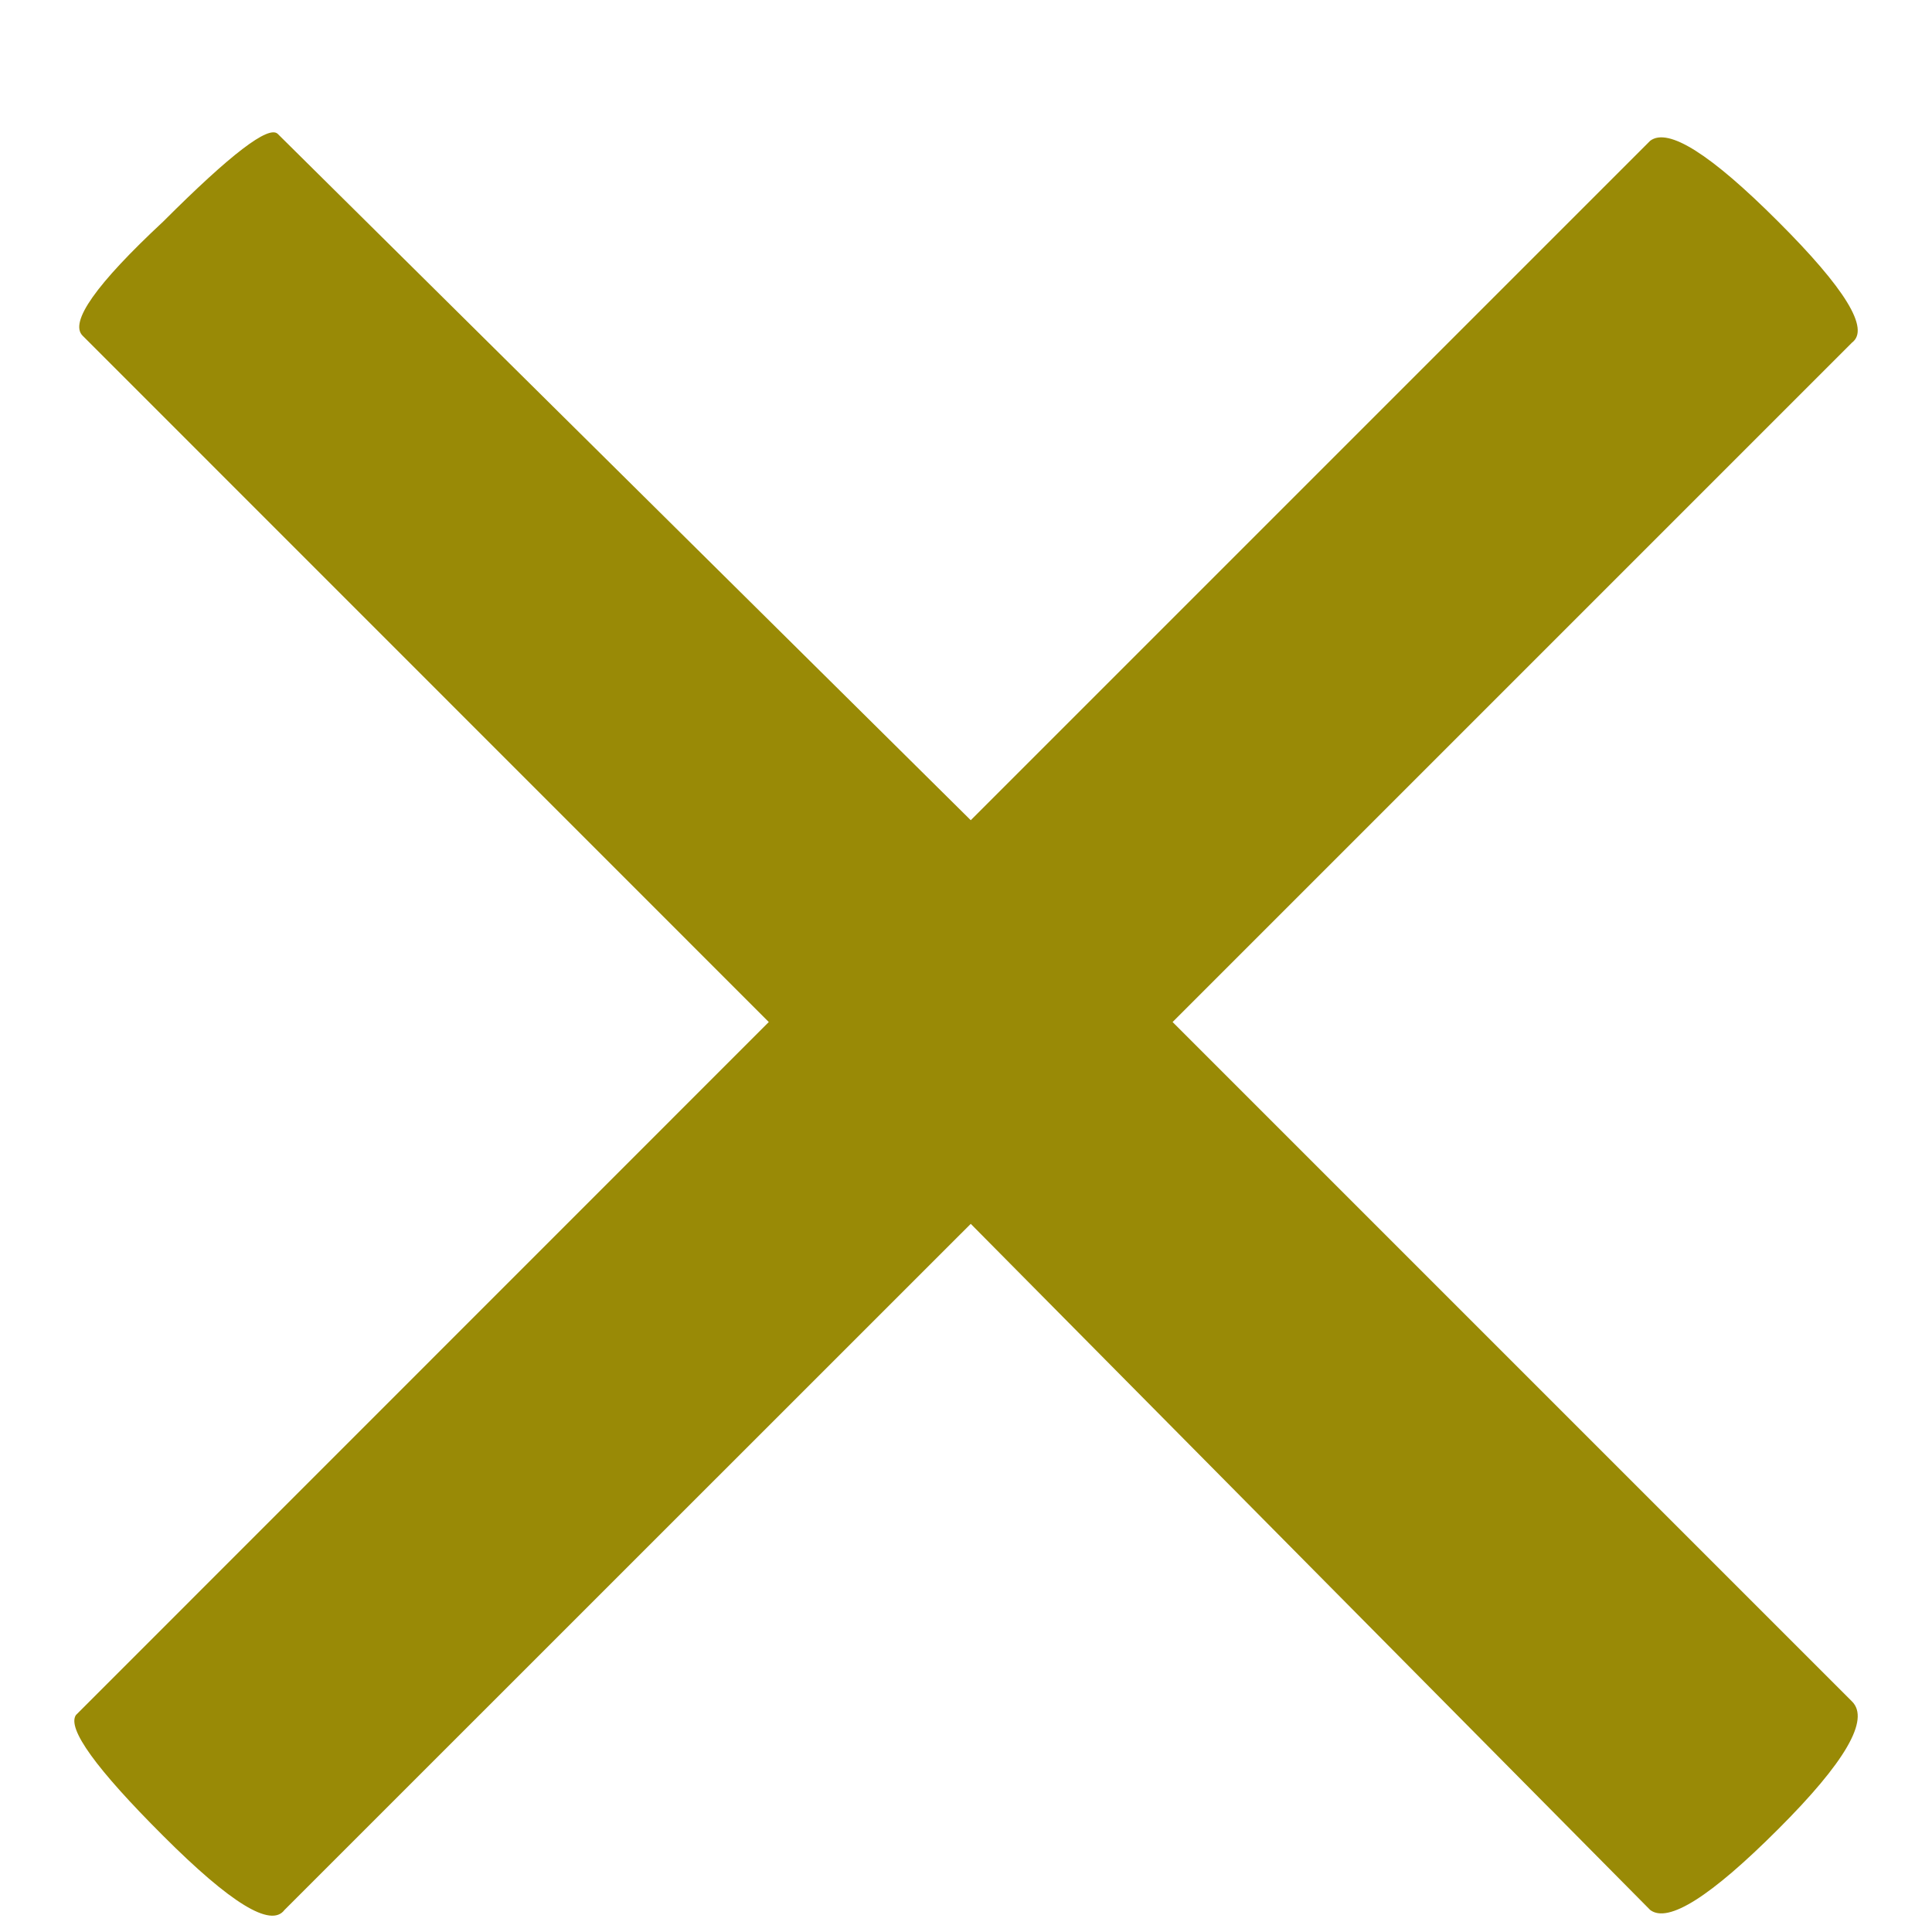<svg width="13" height="13" viewBox="0 0 13 13" fill="none" xmlns="http://www.w3.org/2000/svg">
<path d="M12.462 11.449C12.583 11.57 12.417 11.857 11.964 12.309C11.511 12.762 11.225 12.943 11.104 12.852L6.532 8.235L1.914 12.852C1.823 12.973 1.552 12.807 1.099 12.354C0.646 11.902 0.45 11.63 0.511 11.54L5.173 6.877L0.556 2.259C0.465 2.169 0.646 1.912 1.099 1.49C1.552 1.037 1.808 0.841 1.869 0.901L6.532 5.519L11.104 0.947C11.225 0.856 11.511 1.037 11.964 1.49C12.417 1.942 12.583 2.214 12.462 2.305L7.89 6.877L12.462 11.449Z" fill="#998A06"/>
</svg>
